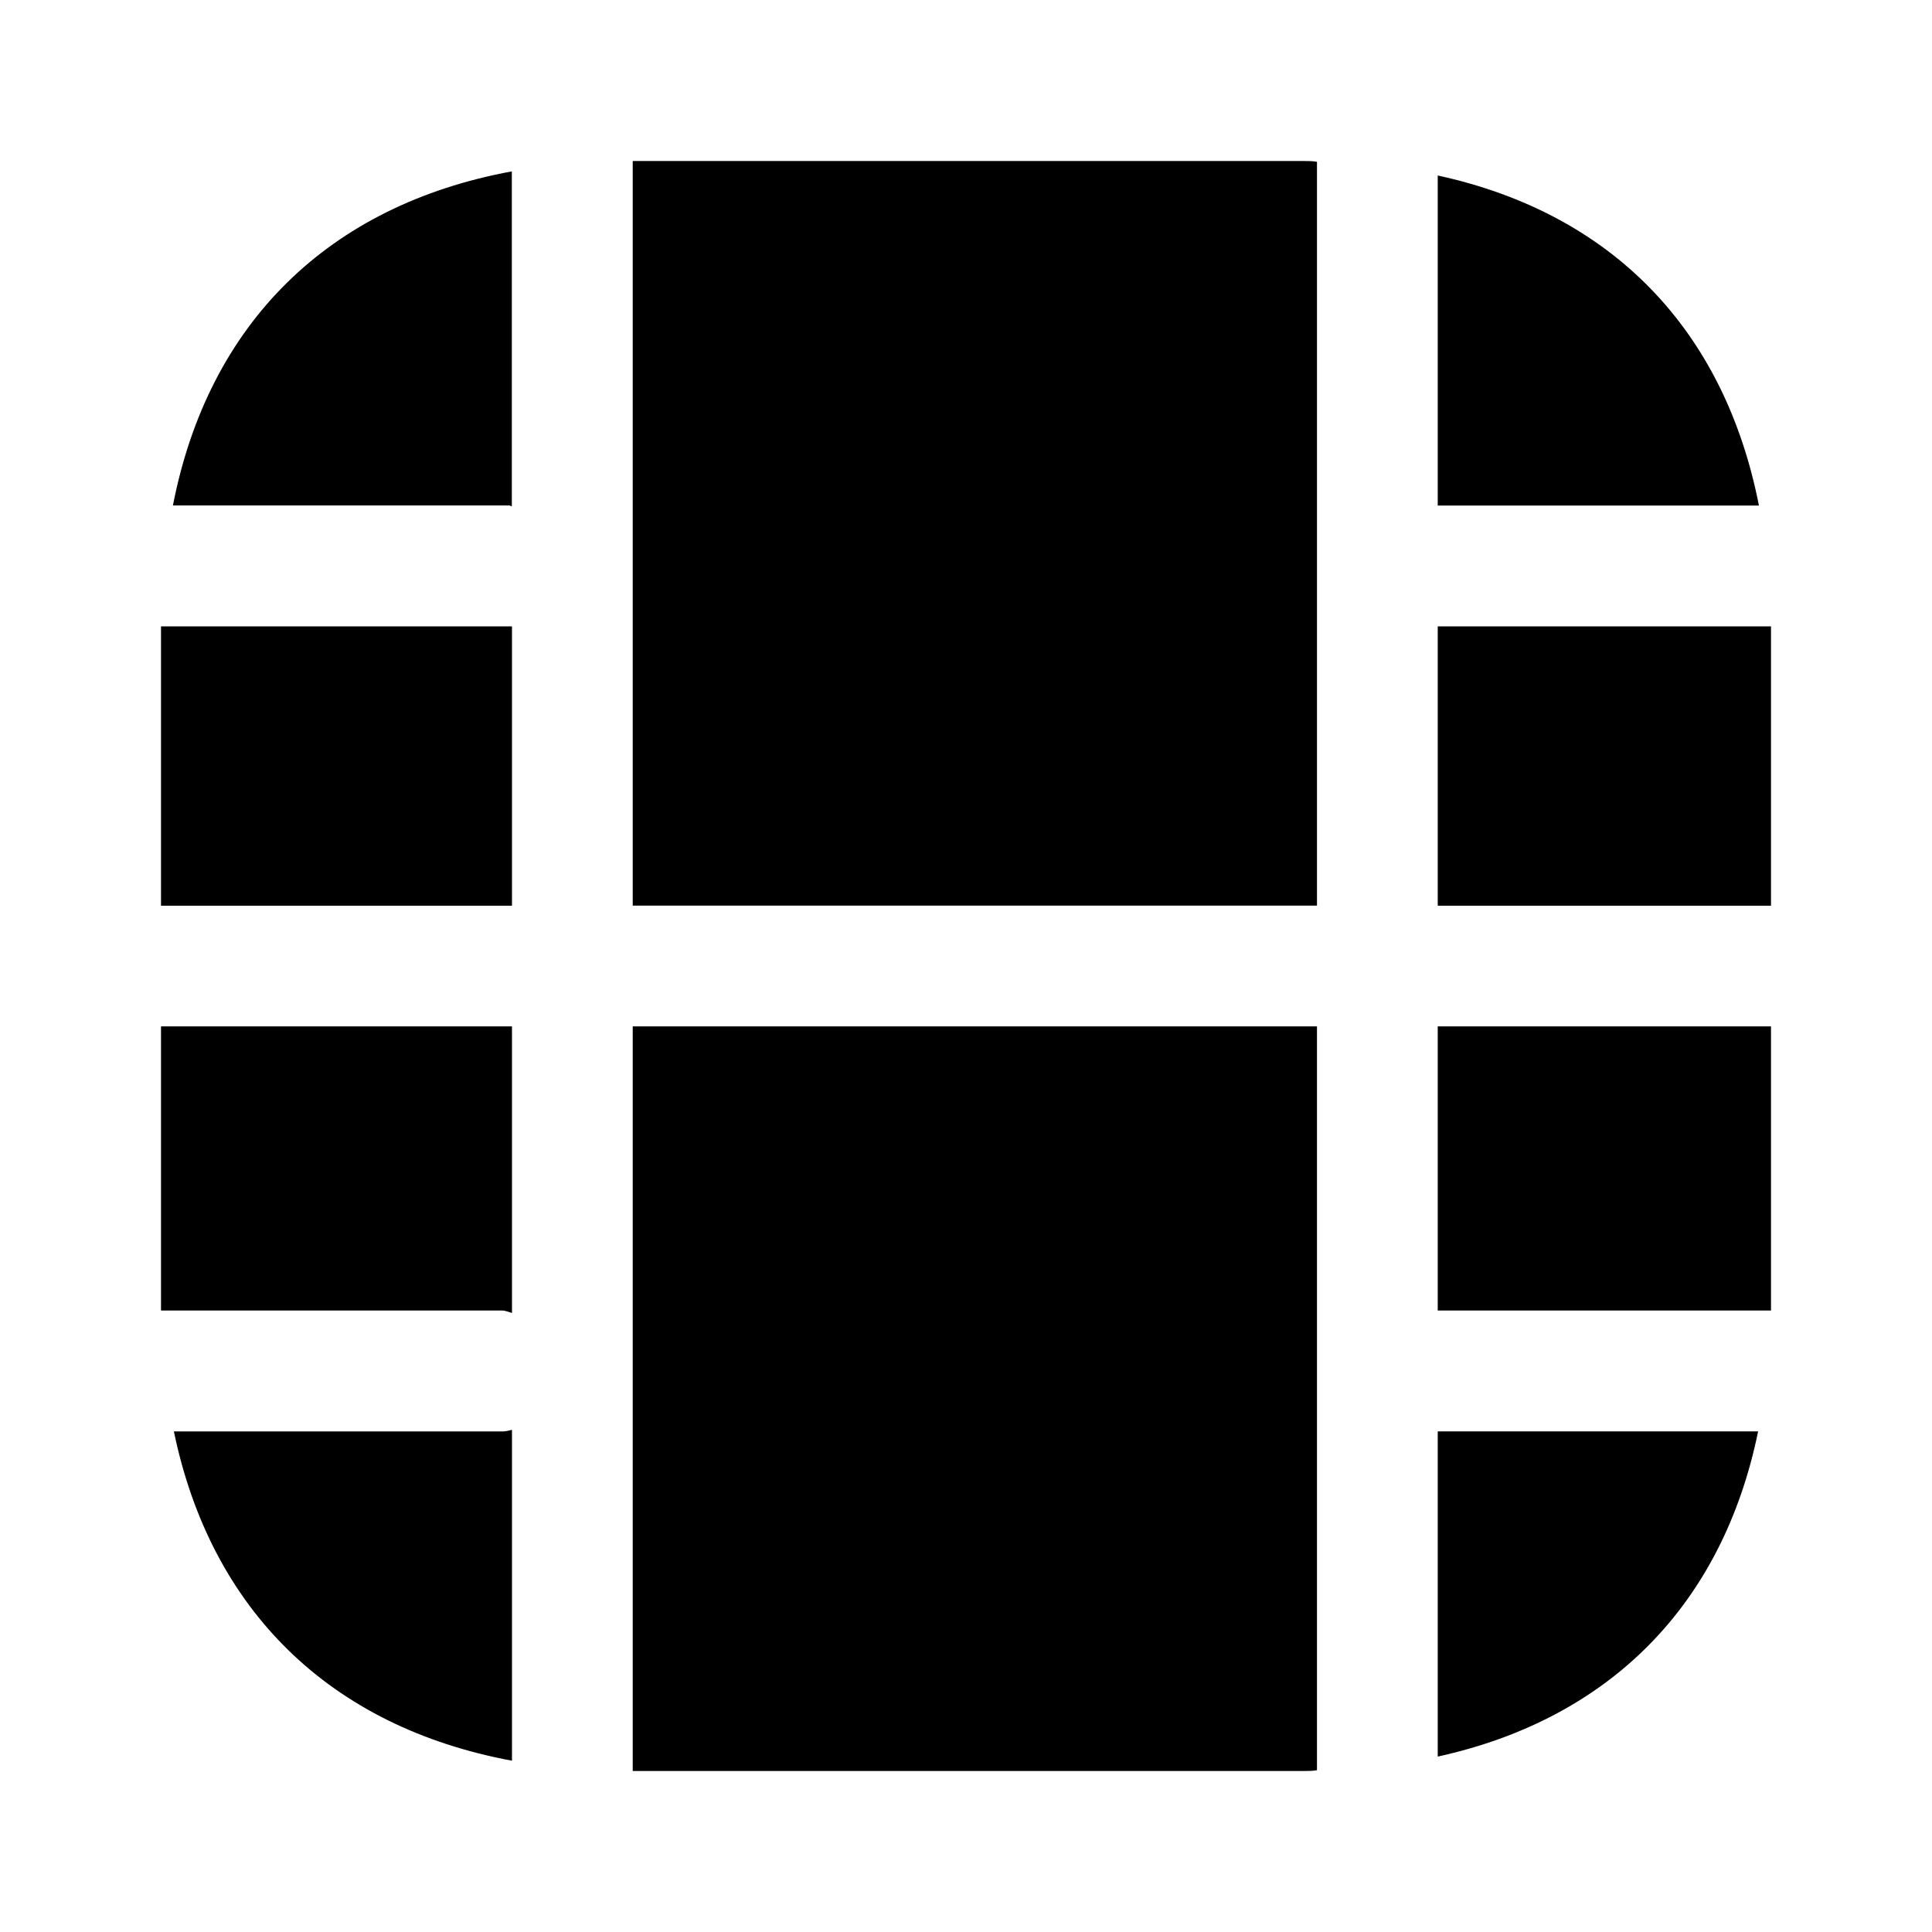 <svg xmlns="http://www.w3.org/2000/svg" viewBox="0 0 24 24" fill="currentColor" aria-hidden="true">
  <path d="M6.36 7.781H2v3.47h4.36v-3.47zM6.358 6.289v-4.16c-2.28.42-3.77 1.89-4.21 4.15h4.18c.01 0 .02.01.03.01zM6.36 16.31v-3.56H2v3.53h4.24c.04 0 .08.02.12.03zM21.85 6.28c-.43-2.19-1.83-3.63-3.99-4.1v4.1h3.99zM16.36 11.25V2.01C16.31 2 16.25 2 16.19 2H7.86v9.25h8.5zM22 12.75h-4.14v3.53H22v-3.53zM17.86 21.821c2.14-.47 3.54-1.89 3.98-4.04h-3.98v4.04zM6.24 17.782H2.16c.46 2.22 1.94 3.67 4.2 4.09v-4.11c-.04.01-.08.02-.12.02zM22 7.781h-4.14v3.47H22v-3.47zM7.86 12.75V22h8.33c.06 0 .12 0 .17-.01v-9.24h-8.5z"/>
</svg>
